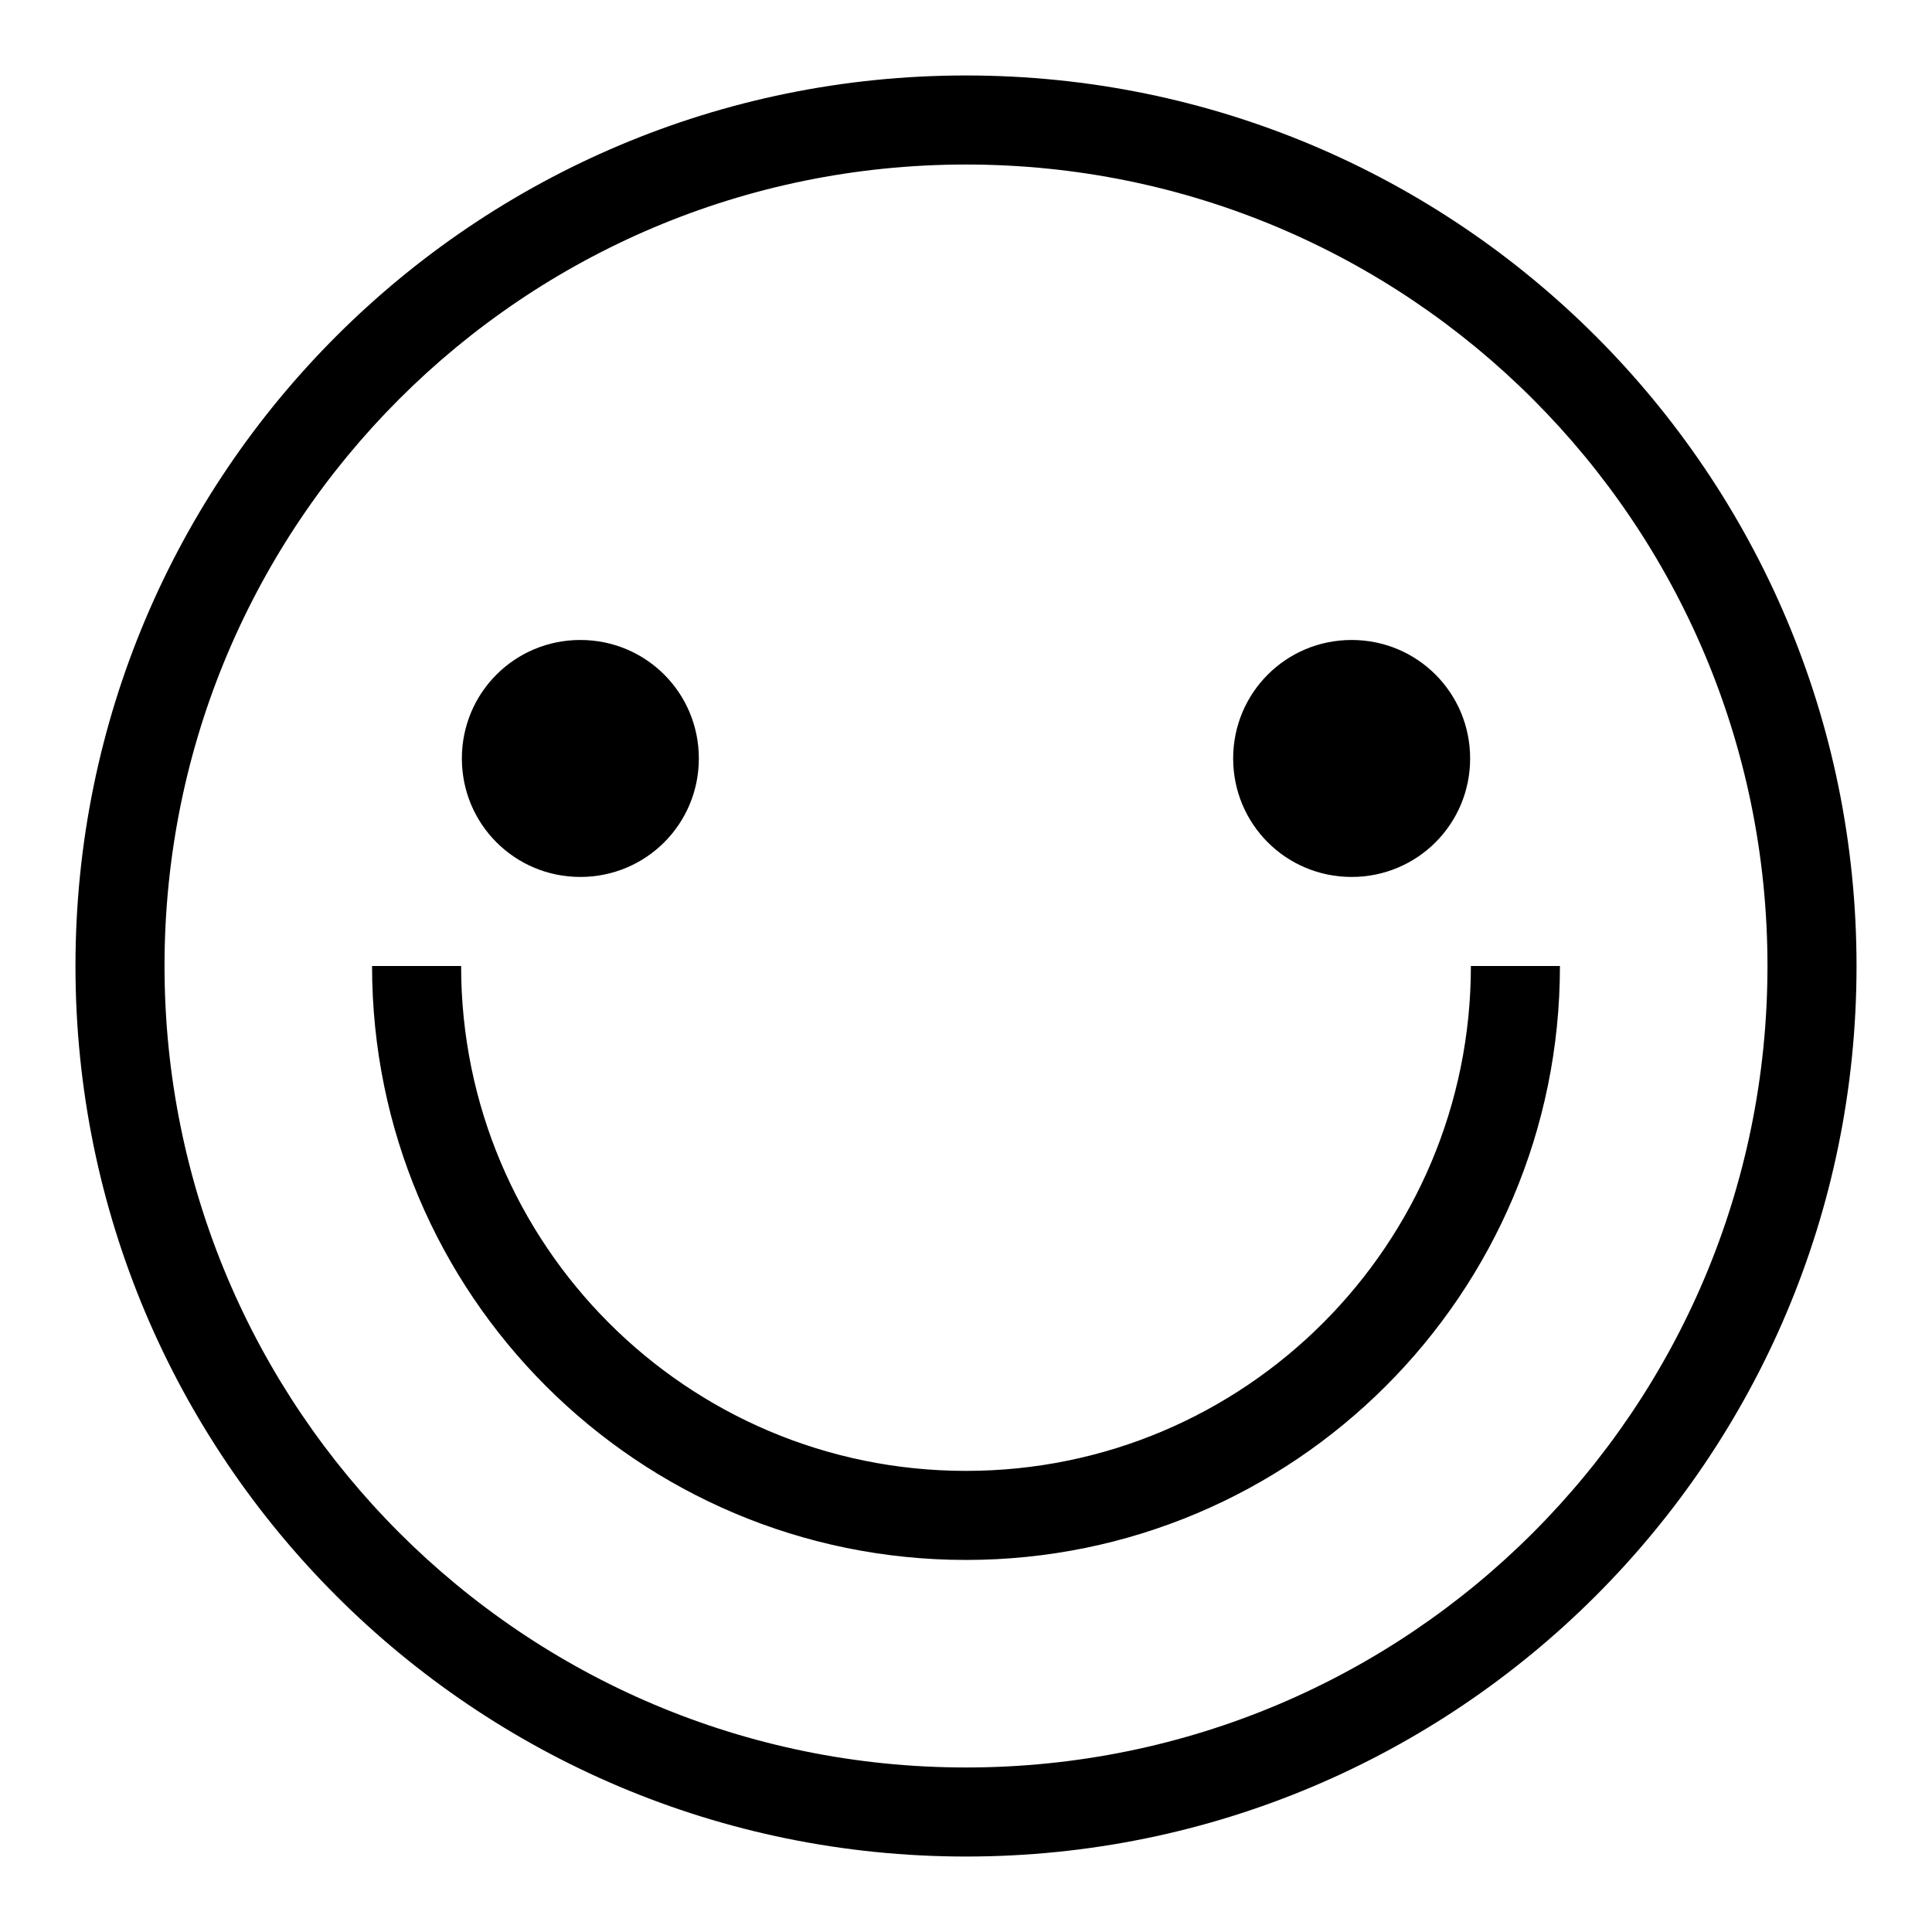 <?xml version="1.0" encoding="utf-8"?>
<!-- Svg Vector Icons : http://www.onlinewebfonts.com/icon -->
<!DOCTYPE svg PUBLIC "-//W3C//DTD SVG 1.1//EN" "http://www.w3.org/Graphics/SVG/1.1/DTD/svg11.dtd">
<svg version="1.1" xmlns="http://www.w3.org/2000/svg" xmlns:xlink="http://www.w3.org/1999/xlink" x="0px" y="0px" viewBox="0 0 256 256" enable-background="new 0 0 256 256" xml:space="preserve">
<g> <path fill="#000000" d="M76.9,116.2c8.7,0,15.7-7,15.7-15.7s-7-15.7-15.7-15.7c-8.7,0-15.7,7-15.7,15.7S68.2,116.2,76.9,116.2z  M194.9,128c0,36.9-29.9,66.9-66.9,66.9S61.1,164.9,61.1,128H49.3c0,43.5,35.2,78.7,78.7,78.7c43.4,0,78.7-35.2,78.7-78.7H194.9z  M128,10C62.8,10,10,62.8,10,128c0,65.2,52.8,118,118,118c65.2,0,118-52.8,118-118C246,62.8,193.2,10,128,10z M128,234.2 c-58.7,0-106.2-47.6-106.2-106.2C21.8,69.3,69.3,21.8,128,21.8S234.2,69.3,234.2,128C234.2,186.7,186.7,234.2,128,234.2z  M179.1,116.2c8.7,0,15.7-7,15.7-15.7s-7-15.7-15.7-15.7c-8.7,0-15.7,7-15.7,15.7S170.4,116.2,179.1,116.2z"/></g>
</svg>